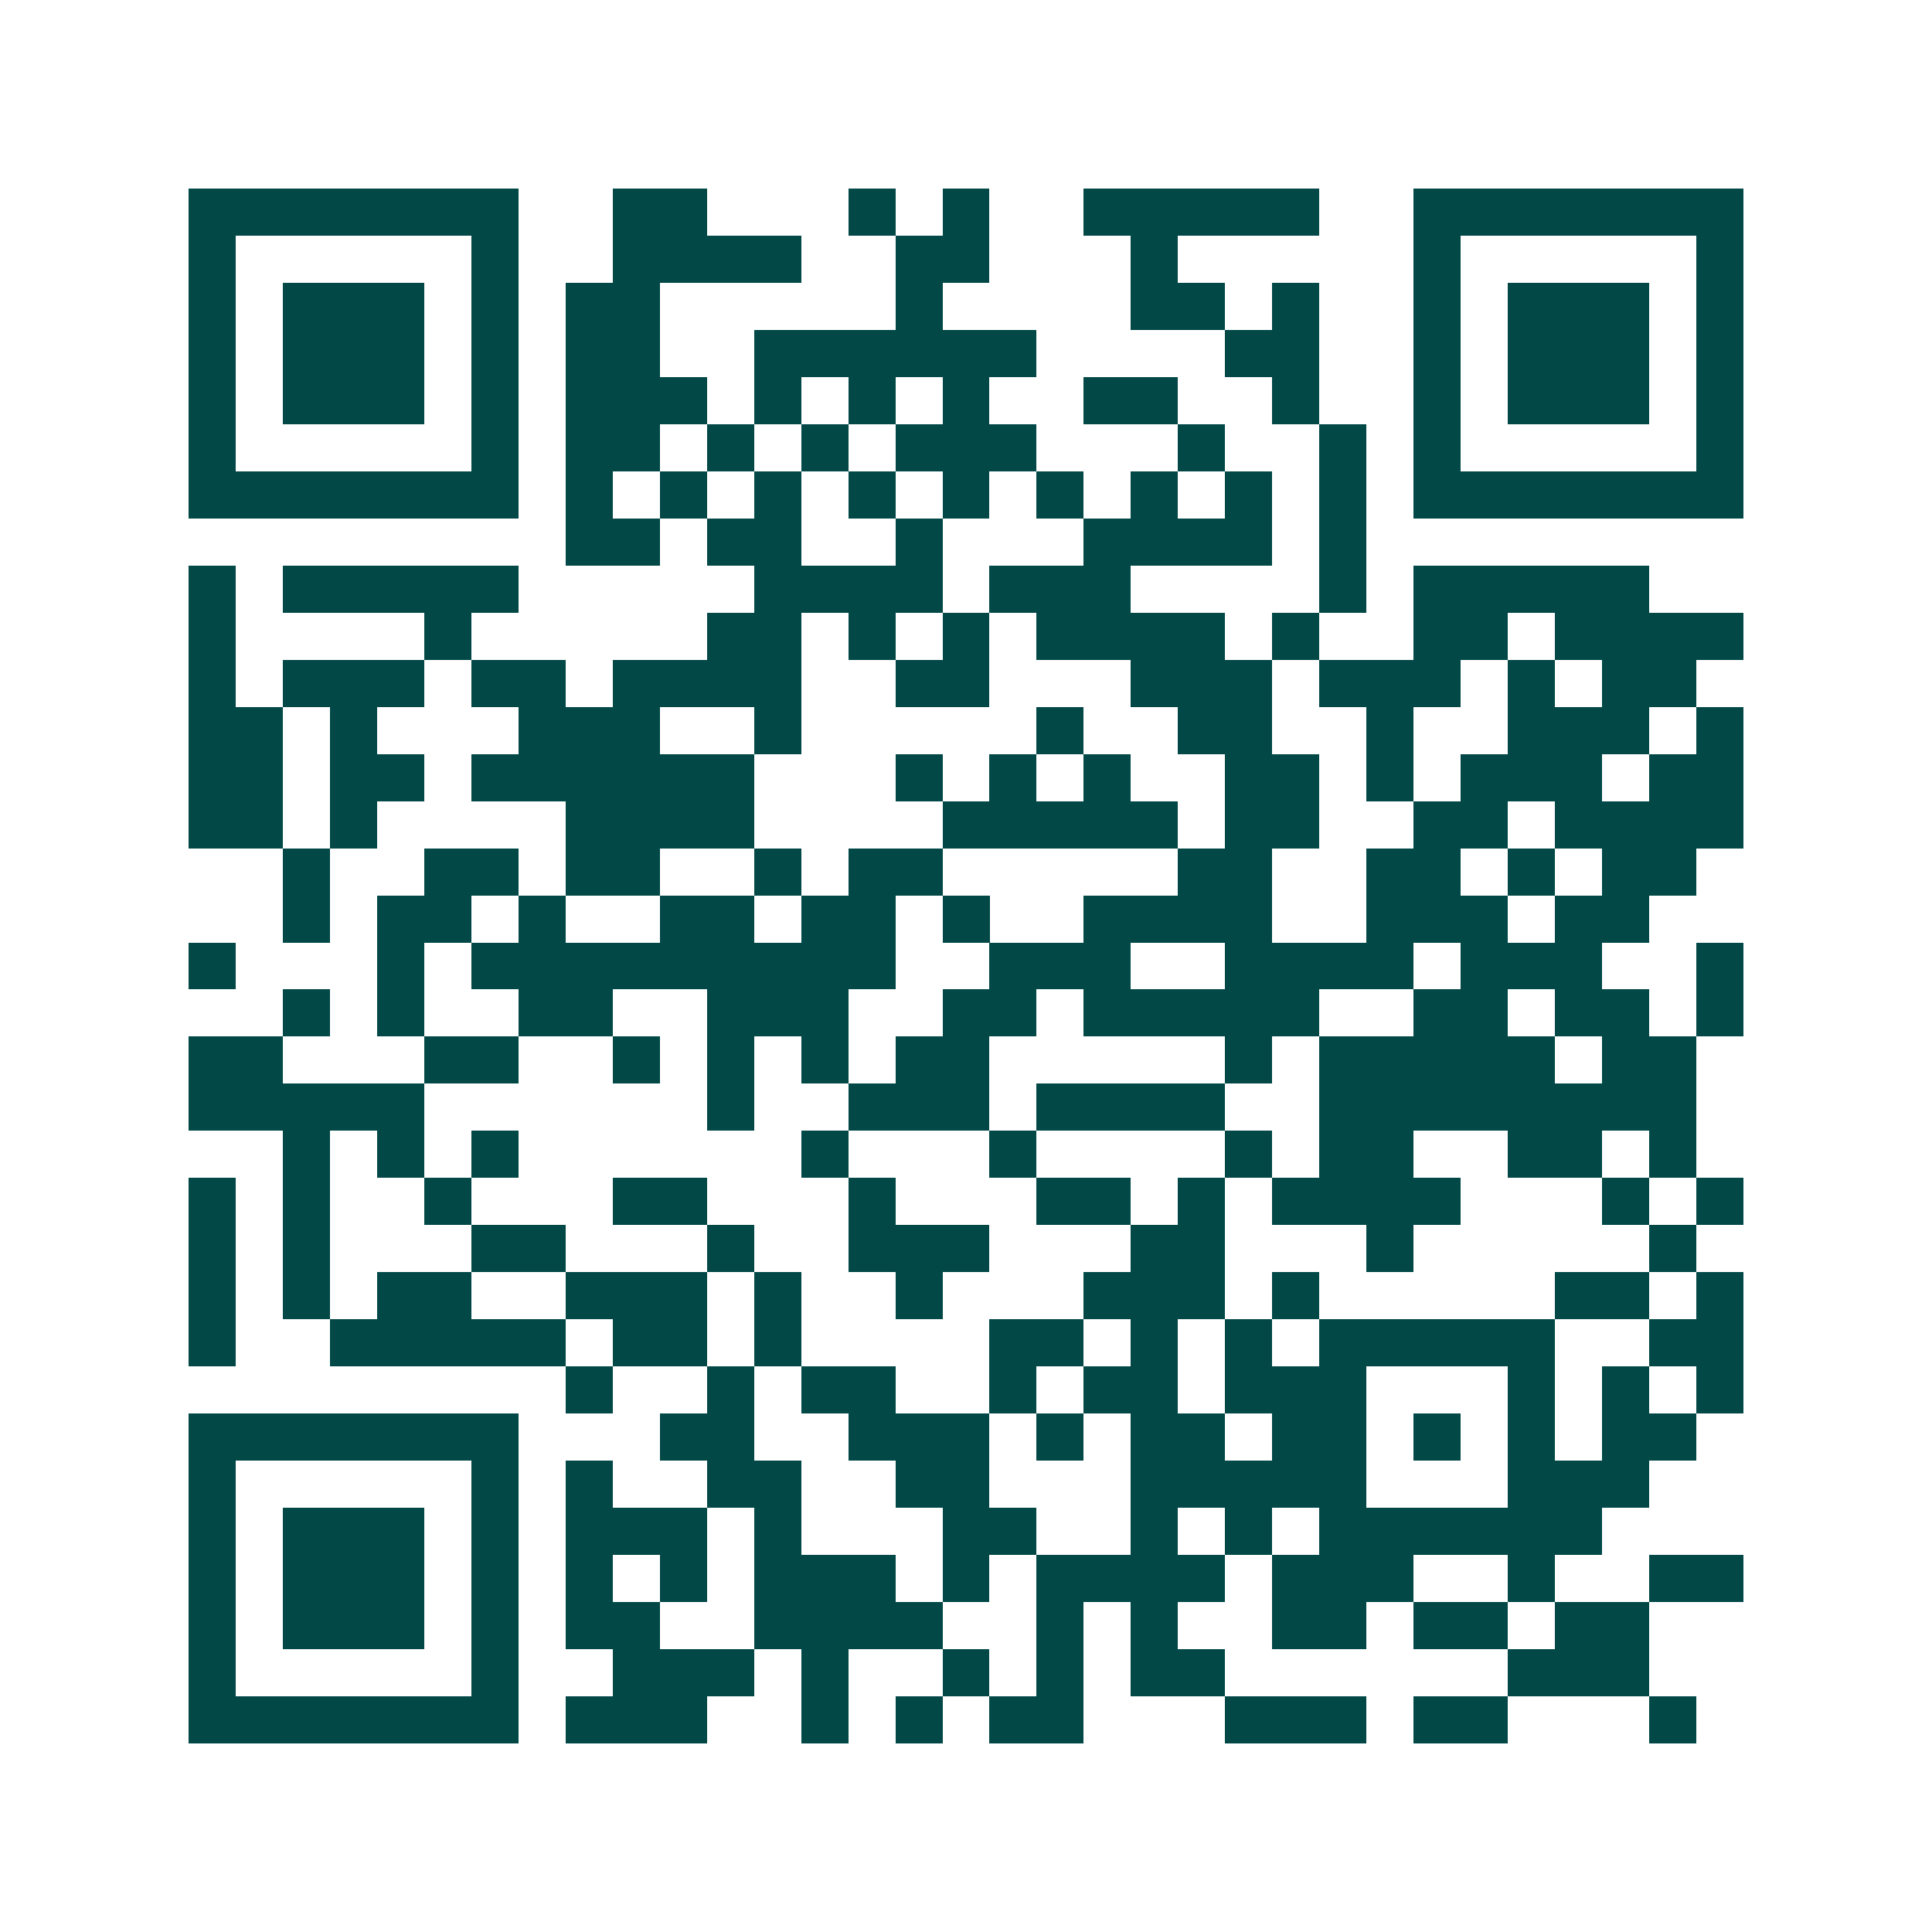 <svg xmlns="http://www.w3.org/2000/svg" width="200" height="200" viewBox="0 0 41 41" shape-rendering="crispEdges"><path fill="#ffffff" d="M0 0h41v41H0z"/><path stroke="#014847" d="M4 4.5h7m2 0h2m3 0h1m1 0h1m2 0h5m2 0h7M4 5.5h1m5 0h1m2 0h4m2 0h2m3 0h1m5 0h1m5 0h1M4 6.5h1m1 0h3m1 0h1m1 0h2m5 0h1m4 0h2m1 0h1m2 0h1m1 0h3m1 0h1M4 7.5h1m1 0h3m1 0h1m1 0h2m2 0h6m4 0h2m2 0h1m1 0h3m1 0h1M4 8.5h1m1 0h3m1 0h1m1 0h3m1 0h1m1 0h1m1 0h1m2 0h2m2 0h1m2 0h1m1 0h3m1 0h1M4 9.5h1m5 0h1m1 0h2m1 0h1m1 0h1m1 0h3m3 0h1m2 0h1m1 0h1m5 0h1M4 10.5h7m1 0h1m1 0h1m1 0h1m1 0h1m1 0h1m1 0h1m1 0h1m1 0h1m1 0h1m1 0h7M12 11.5h2m1 0h2m2 0h1m3 0h4m1 0h1M4 12.5h1m1 0h5m5 0h4m1 0h3m4 0h1m1 0h5M4 13.5h1m4 0h1m5 0h2m1 0h1m1 0h1m1 0h4m1 0h1m2 0h2m1 0h4M4 14.5h1m1 0h3m1 0h2m1 0h4m2 0h2m3 0h3m1 0h3m1 0h1m1 0h2M4 15.5h2m1 0h1m3 0h3m2 0h1m5 0h1m2 0h2m2 0h1m2 0h3m1 0h1M4 16.5h2m1 0h2m1 0h6m3 0h1m1 0h1m1 0h1m2 0h2m1 0h1m1 0h3m1 0h2M4 17.5h2m1 0h1m4 0h4m4 0h5m1 0h2m2 0h2m1 0h4M6 18.5h1m2 0h2m1 0h2m2 0h1m1 0h2m5 0h2m2 0h2m1 0h1m1 0h2M6 19.5h1m1 0h2m1 0h1m2 0h2m1 0h2m1 0h1m2 0h4m2 0h3m1 0h2M4 20.5h1m3 0h1m1 0h9m2 0h3m2 0h4m1 0h3m2 0h1M6 21.5h1m1 0h1m2 0h2m2 0h3m2 0h2m1 0h5m2 0h2m1 0h2m1 0h1M4 22.5h2m3 0h2m2 0h1m1 0h1m1 0h1m1 0h2m5 0h1m1 0h5m1 0h2M4 23.5h5m6 0h1m2 0h3m1 0h4m2 0h8M6 24.5h1m1 0h1m1 0h1m6 0h1m3 0h1m4 0h1m1 0h2m2 0h2m1 0h1M4 25.5h1m1 0h1m2 0h1m3 0h2m3 0h1m3 0h2m1 0h1m1 0h4m3 0h1m1 0h1M4 26.5h1m1 0h1m3 0h2m3 0h1m2 0h3m3 0h2m3 0h1m5 0h1M4 27.5h1m1 0h1m1 0h2m2 0h3m1 0h1m2 0h1m3 0h3m1 0h1m5 0h2m1 0h1M4 28.5h1m2 0h5m1 0h2m1 0h1m4 0h2m1 0h1m1 0h1m1 0h5m2 0h2M12 29.5h1m2 0h1m1 0h2m2 0h1m1 0h2m1 0h3m3 0h1m1 0h1m1 0h1M4 30.5h7m3 0h2m2 0h3m1 0h1m1 0h2m1 0h2m1 0h1m1 0h1m1 0h2M4 31.5h1m5 0h1m1 0h1m2 0h2m2 0h2m3 0h5m3 0h3M4 32.5h1m1 0h3m1 0h1m1 0h3m1 0h1m3 0h2m2 0h1m1 0h1m1 0h6M4 33.5h1m1 0h3m1 0h1m1 0h1m1 0h1m1 0h3m1 0h1m1 0h4m1 0h3m2 0h1m2 0h2M4 34.5h1m1 0h3m1 0h1m1 0h2m2 0h4m2 0h1m1 0h1m2 0h2m1 0h2m1 0h2M4 35.5h1m5 0h1m2 0h3m1 0h1m2 0h1m1 0h1m1 0h2m6 0h3M4 36.5h7m1 0h3m2 0h1m1 0h1m1 0h2m3 0h3m1 0h2m3 0h1"/></svg>
